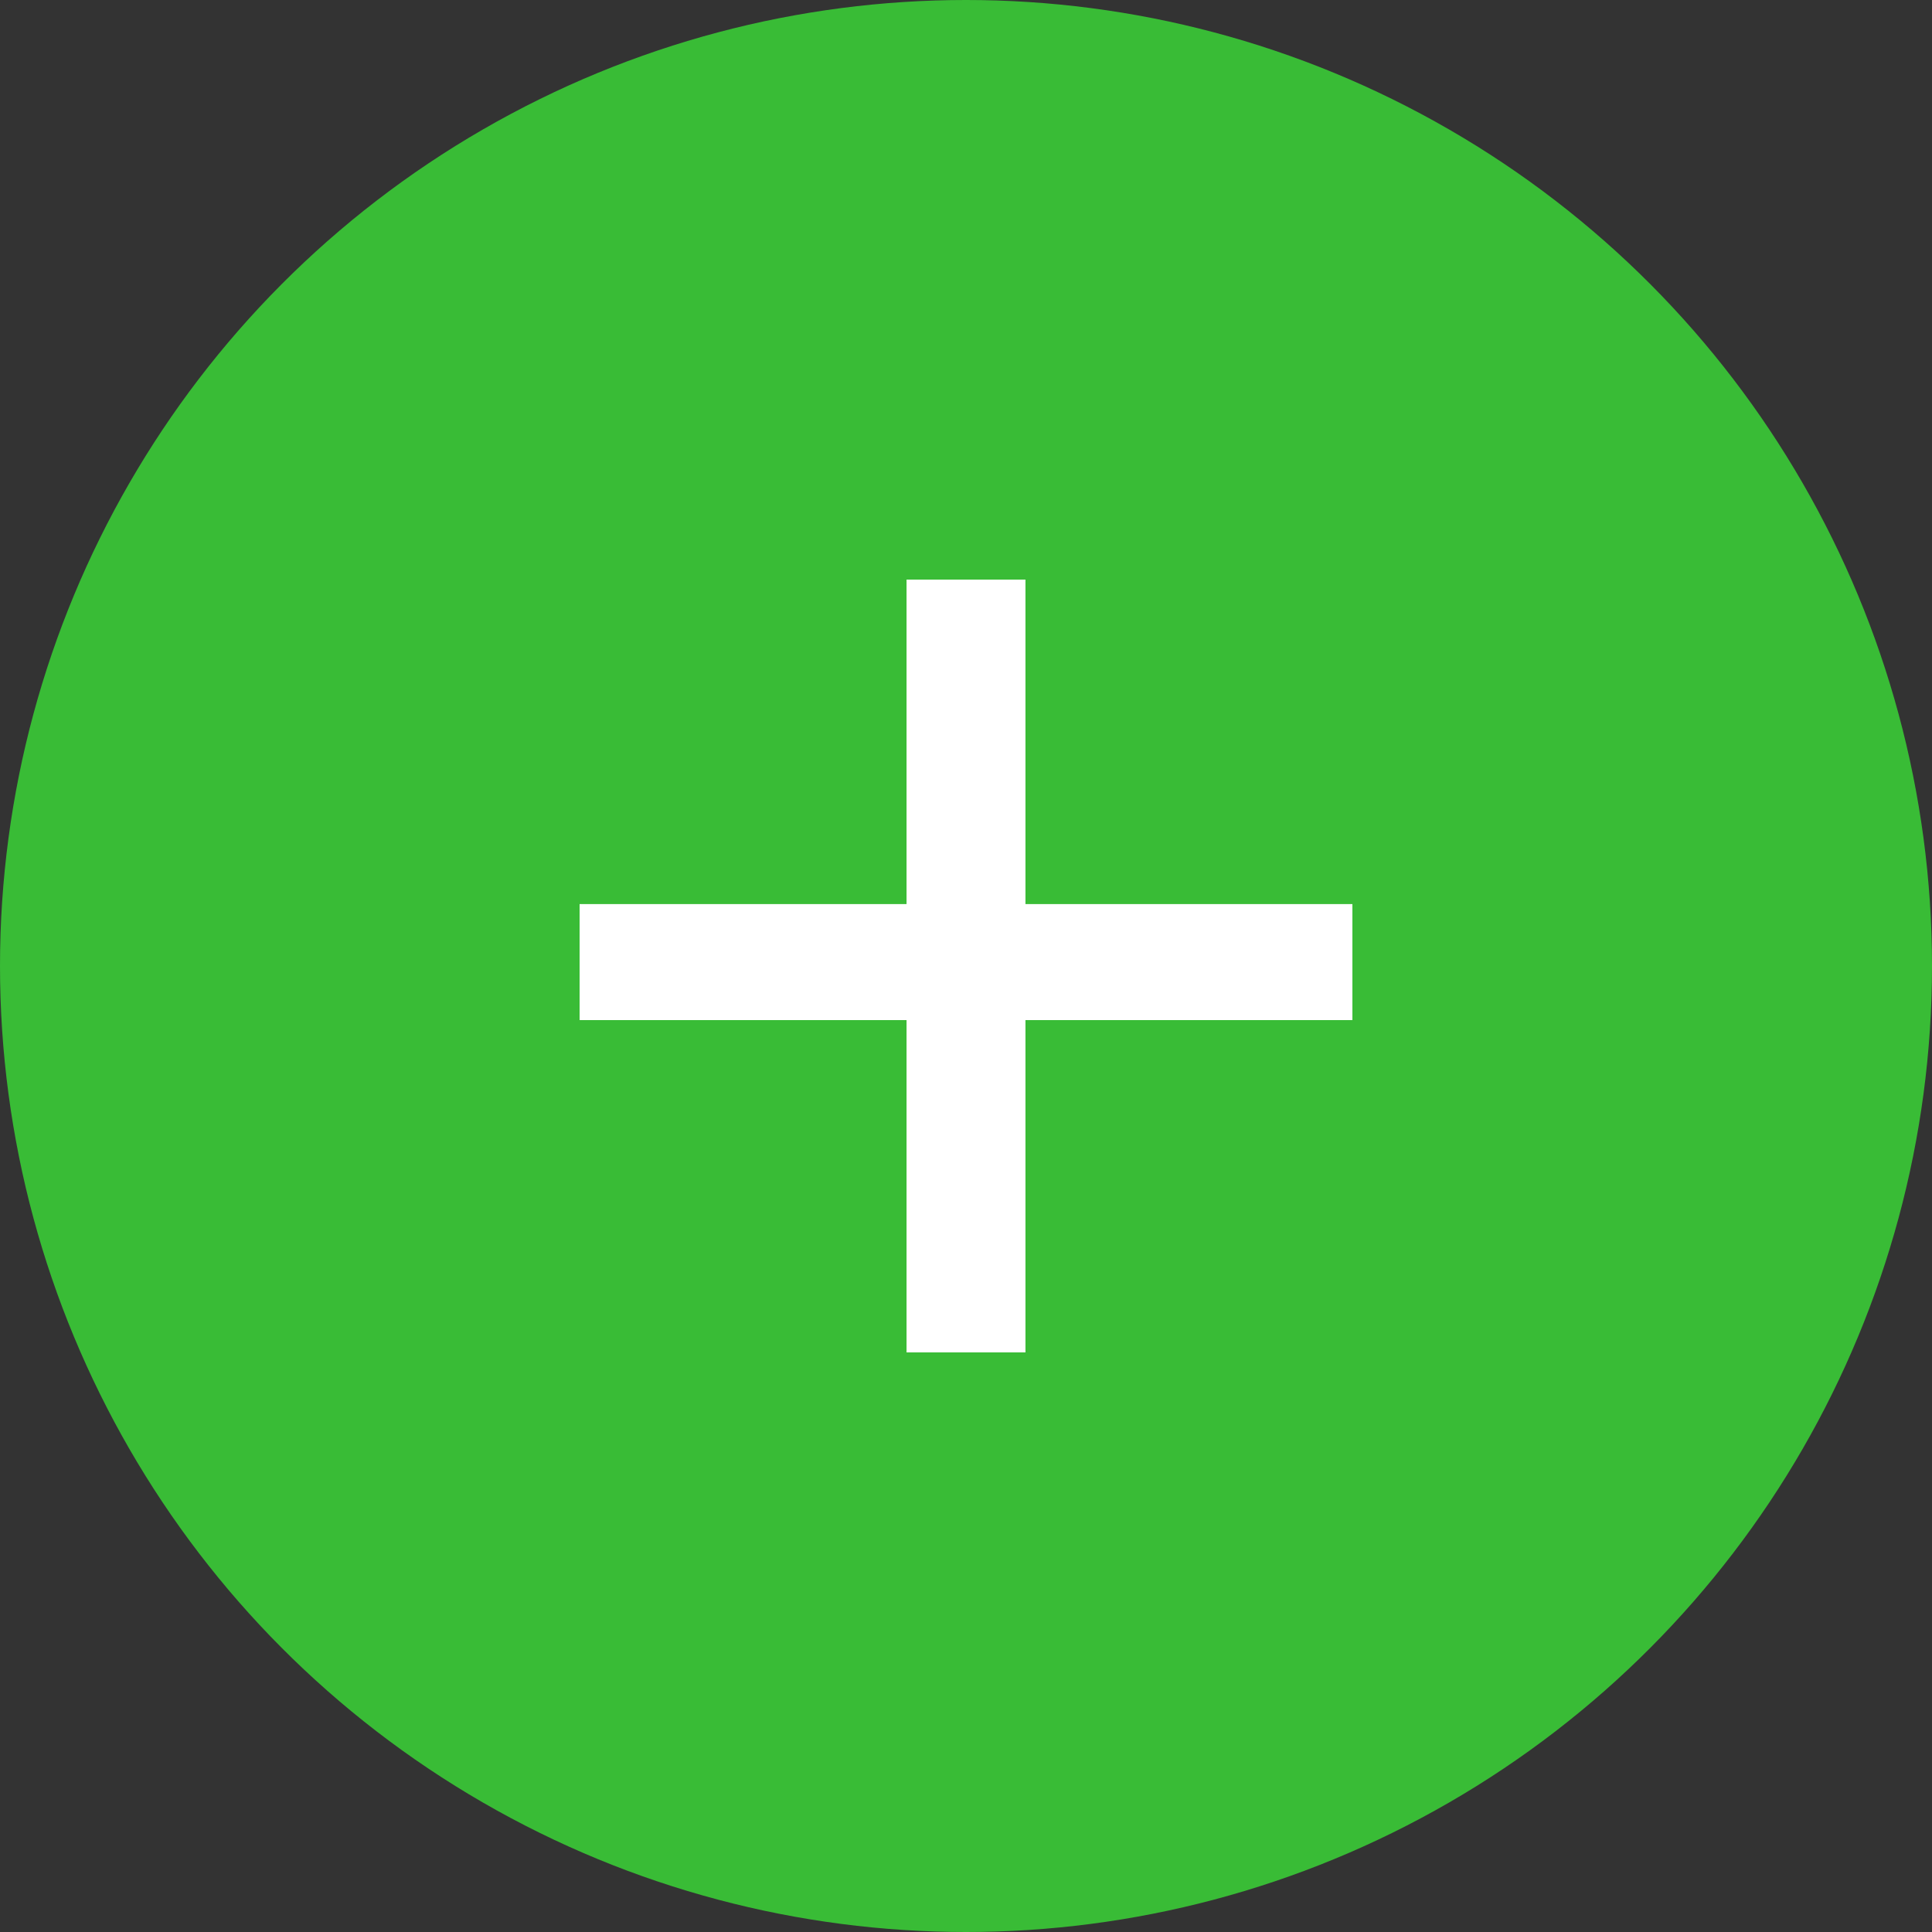 <?xml version="1.0" encoding="UTF-8"?> <svg xmlns="http://www.w3.org/2000/svg" width="40" height="40" viewBox="0 0 40 40" fill="none"><rect x="0" y="0" width="40" height="40" fill="#333333" stroke="none"/> <circle cx="20" cy="20" r="20" fill="#39BC36"></circle> <path d="M18.769 28V21.12H12V18.718H18.769V12H21.231V18.718H28V21.12H21.231V28H18.769Z" fill="white"></path> </svg> 